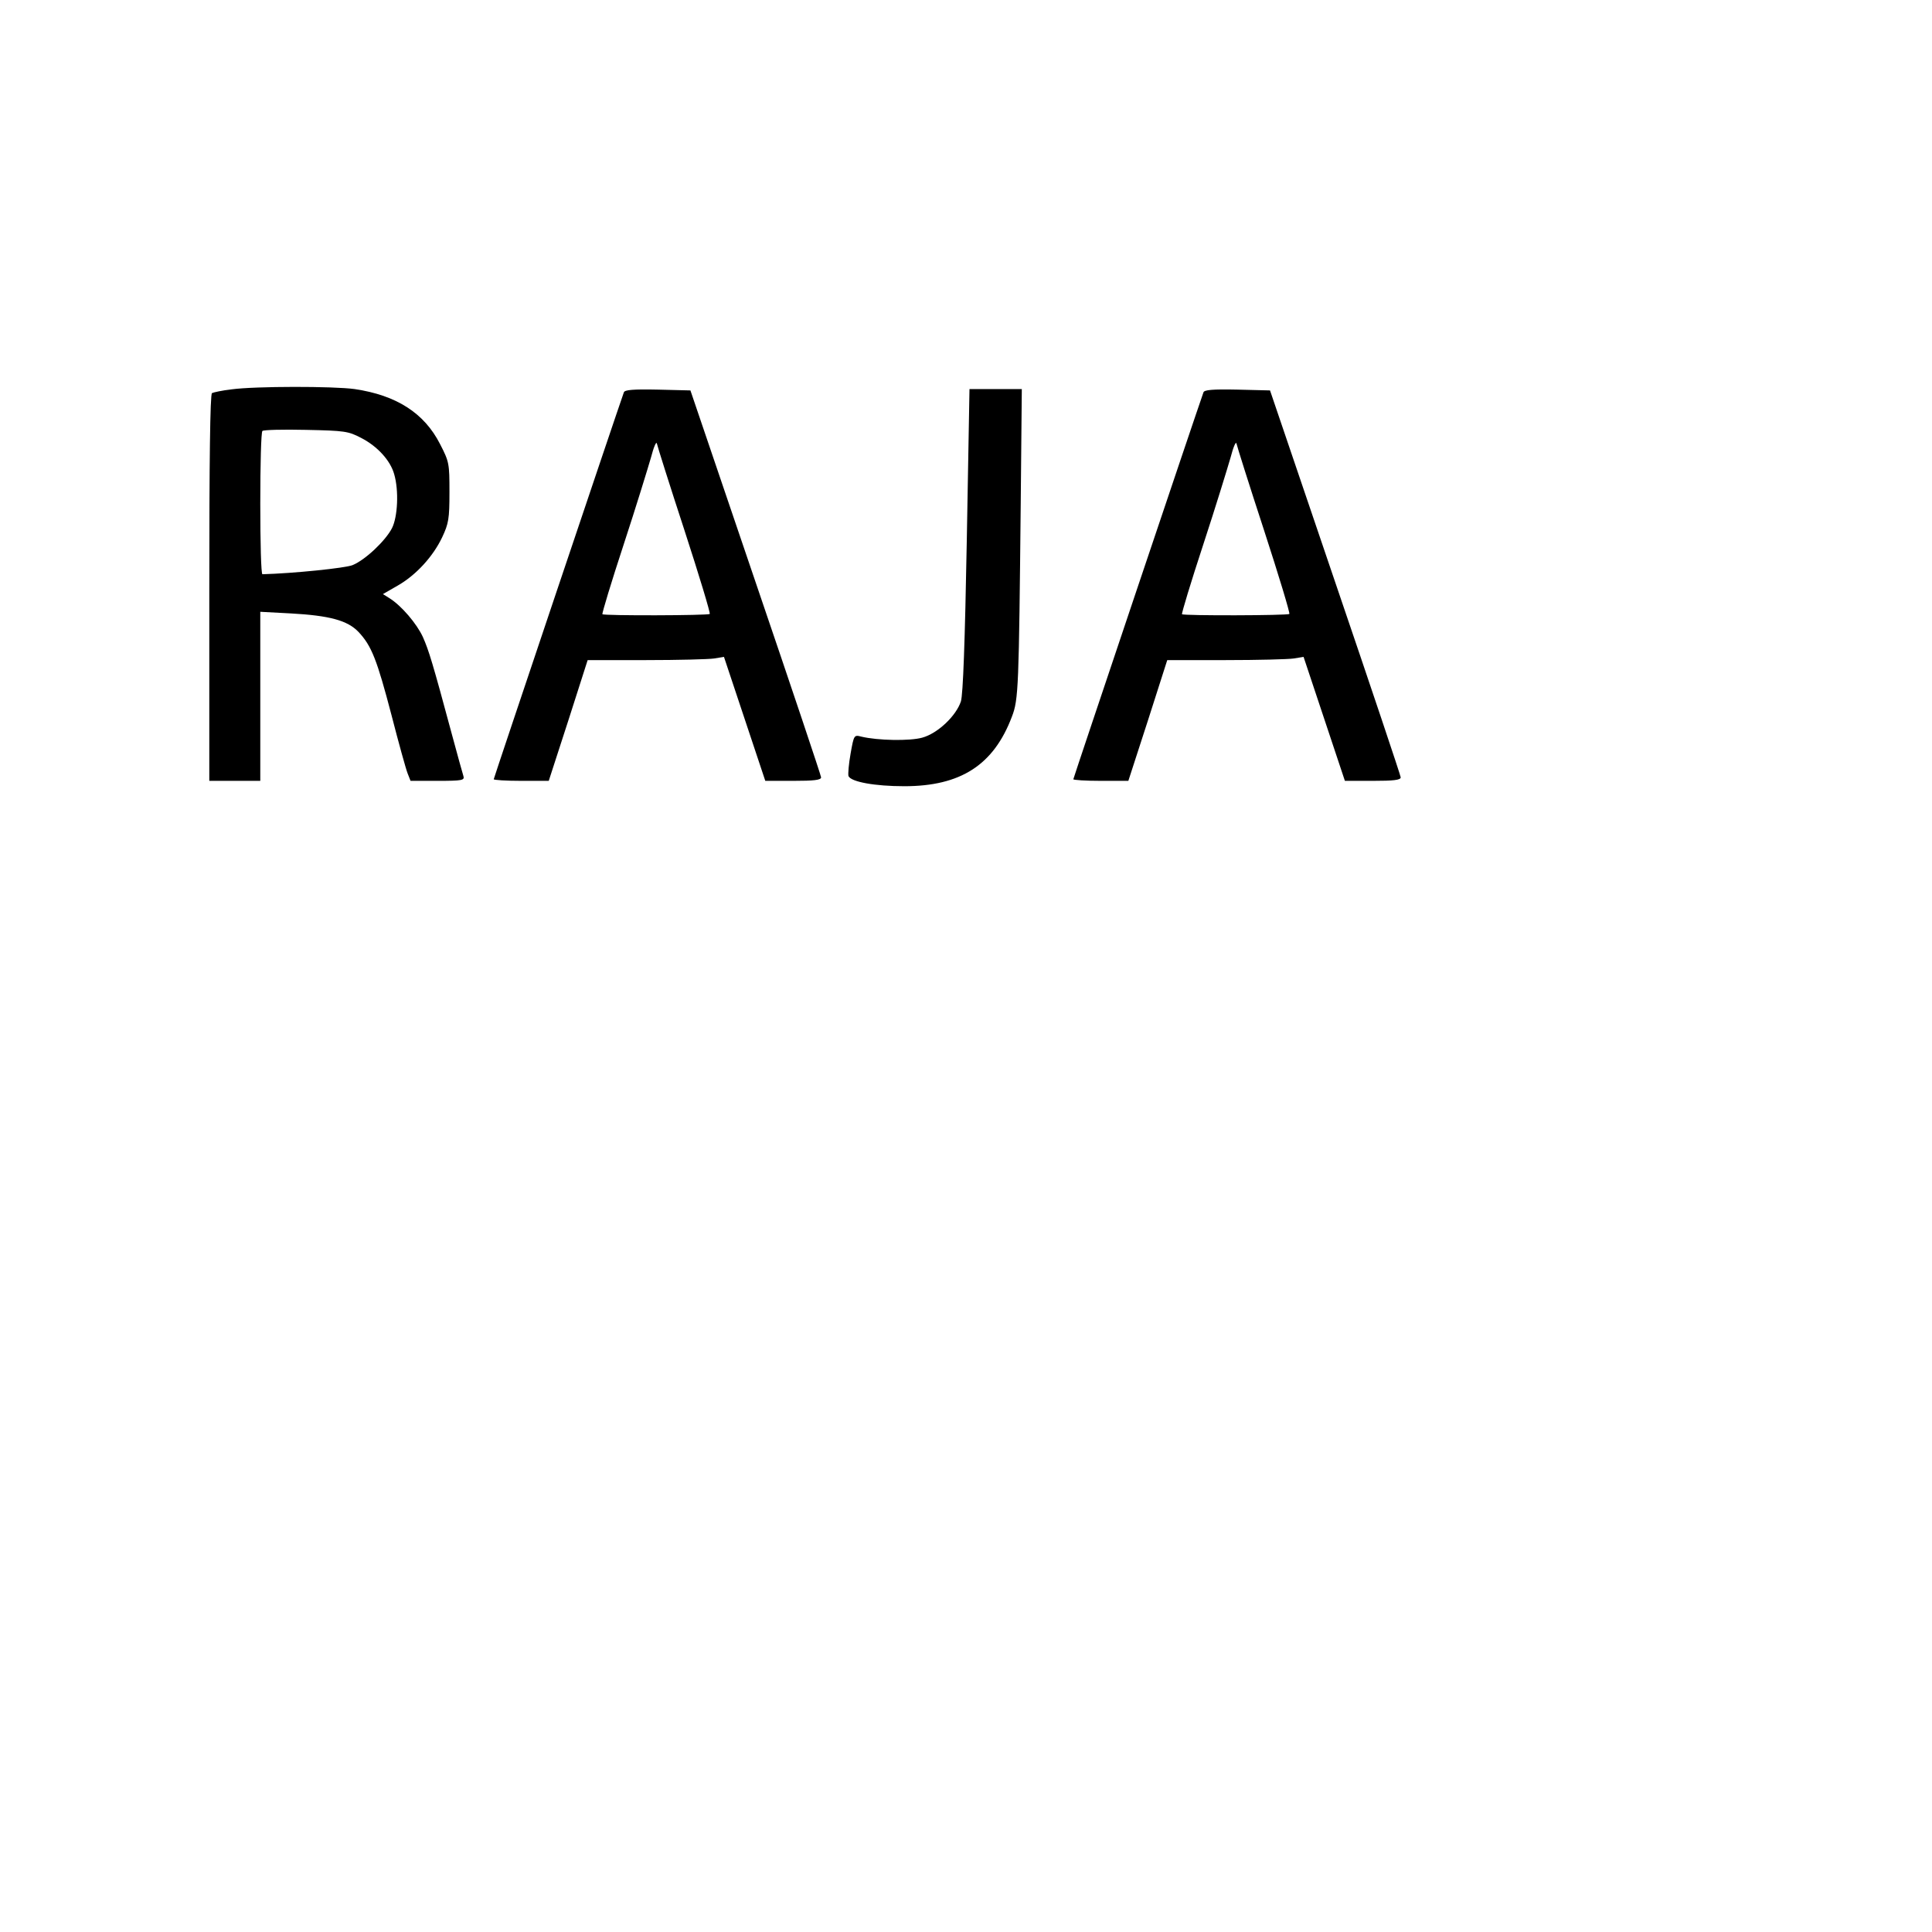 <?xml version="1.0" encoding="UTF-8" standalone="yes"?>
<svg version="1.0" xmlns="http://www.w3.org/2000/svg" width="720" height="720" viewBox="0 0 720 720" preserveAspectRatio="xMidYMid meet">
  <g transform="translate(0,720) scale(0.1,-0.1)" fill="#000000" stroke="none">
    <path d="M863 5749 c-35 -4 -67 -11 -73 -14 -7 -4 -10 -255 -10 -726 l0 -719
95 0 95 0 0 315 0 315 113 -6 c145 -8 212 -26 253 -69 49 -52 69 -104 123
-310 27 -105 54 -202 60 -217 l11 -28 101 0 c92 0 101 2 96 18 -3 9 -22 78
-42 152 -74 275 -87 316 -109 366 -23 50 -80 117 -125 145 l-24 15 54 31 c69
39 133 109 167 181 24 51 27 69 27 168 0 107 -1 113 -35 179 -59 116 -163 182
-318 205 -79 11 -370 11 -459 -1z m483 -181 c62 -32 109 -85 123 -135 18 -62
13 -159 -8 -201 -24 -47 -100 -119 -147 -138 -26 -11 -222 -31 -336 -34 -5 0
-8 119 -8 263 0 145 3 267 8 271 4 4 77 6 162 4 145 -3 158 -5 206 -30z"/>
    <path d="M2325 5738 c-28 -79 -485 -1438 -485 -1442 0 -3 46 -6 103 -6 l102 0
73 225 72 225 218 0 c119 0 233 3 253 6 l37 6 77 -231 77 -231 104 0 c77 0
104 3 104 13 0 6 -110 334 -244 727 l-243 715 -122 3 c-92 2 -123 -1 -126 -10z
m226 -515 c55 -169 97 -308 94 -311 -6 -6 -394 -7 -400 -1 -2 3 33 119 79 259
46 140 91 287 102 325 10 39 20 62 22 52 2 -10 48 -156 103 -324z"/>
    <path d="M3603 5188 c-7 -384 -14 -575 -22 -602 -18 -54 -86 -119 -144 -135
-46 -13 -166 -11 -228 4 -26 7 -27 5 -39 -63 -7 -39 -10 -76 -8 -84 9 -22 99
-38 208 -38 210 0 333 79 401 259 25 64 26 110 33 799 l4 422 -98 0 -97 0 -10
-562z"/>
    <path d="M4485 5738 c-28 -79 -485 -1438 -485 -1442 0 -3 46 -6 103 -6 l102 0
73 225 72 225 218 0 c119 0 233 3 253 6 l37 6 77 -231 77 -231 104 0 c77 0
104 3 104 13 0 6 -110 334 -244 727 l-243 715 -122 3 c-92 2 -123 -1 -126 -10z
m226 -515 c55 -169 97 -308 94 -311 -6 -6 -394 -7 -400 -1 -2 3 33 119 79 259
46 140 91 287 102 325 10 39 20 62 22 52 2 -10 48 -156 103 -324z"/>
  </g>
</svg>